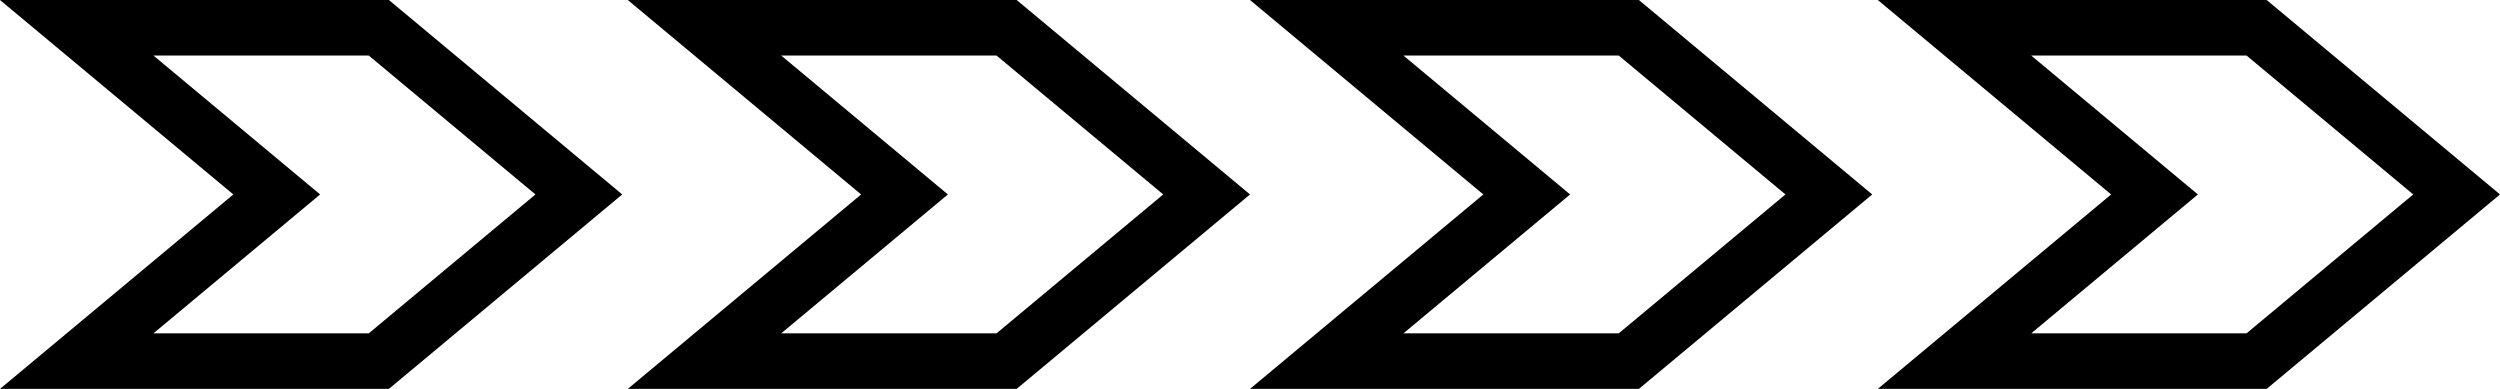 <svg width="450" height="70" viewBox="0 0 450 70" fill="none" xmlns="http://www.w3.org/2000/svg">
<path fill-rule="evenodd" clip-rule="evenodd" d="M42 35L0 0H70L112 35L70 70H0L42 35ZM27.62 10H66.379L96.379 35L66.379 60H27.62L57.62 35L27.62 10Z" fill="black"/>
<path fill-rule="evenodd" clip-rule="evenodd" d="M155 35L113 0H183L225 35L183 70H113L155 35ZM140.62 10H179.38L209.38 35L179.38 60H140.62L170.62 35L140.62 10Z" fill="black"/>
<path fill-rule="evenodd" clip-rule="evenodd" d="M225 70H295L337 35L295 0H225L267 35L225 70ZM252.62 10L282.62 35L252.62 60H291.38L321.38 35L291.38 10H252.62Z" fill="black"/>
<path fill-rule="evenodd" clip-rule="evenodd" d="M380 35L338 0H408L450 35L408 70H338L380 35ZM365.62 10H404.38L434.38 35L404.38 60H365.62L395.62 35L365.62 10Z" fill="black"/>
</svg>
